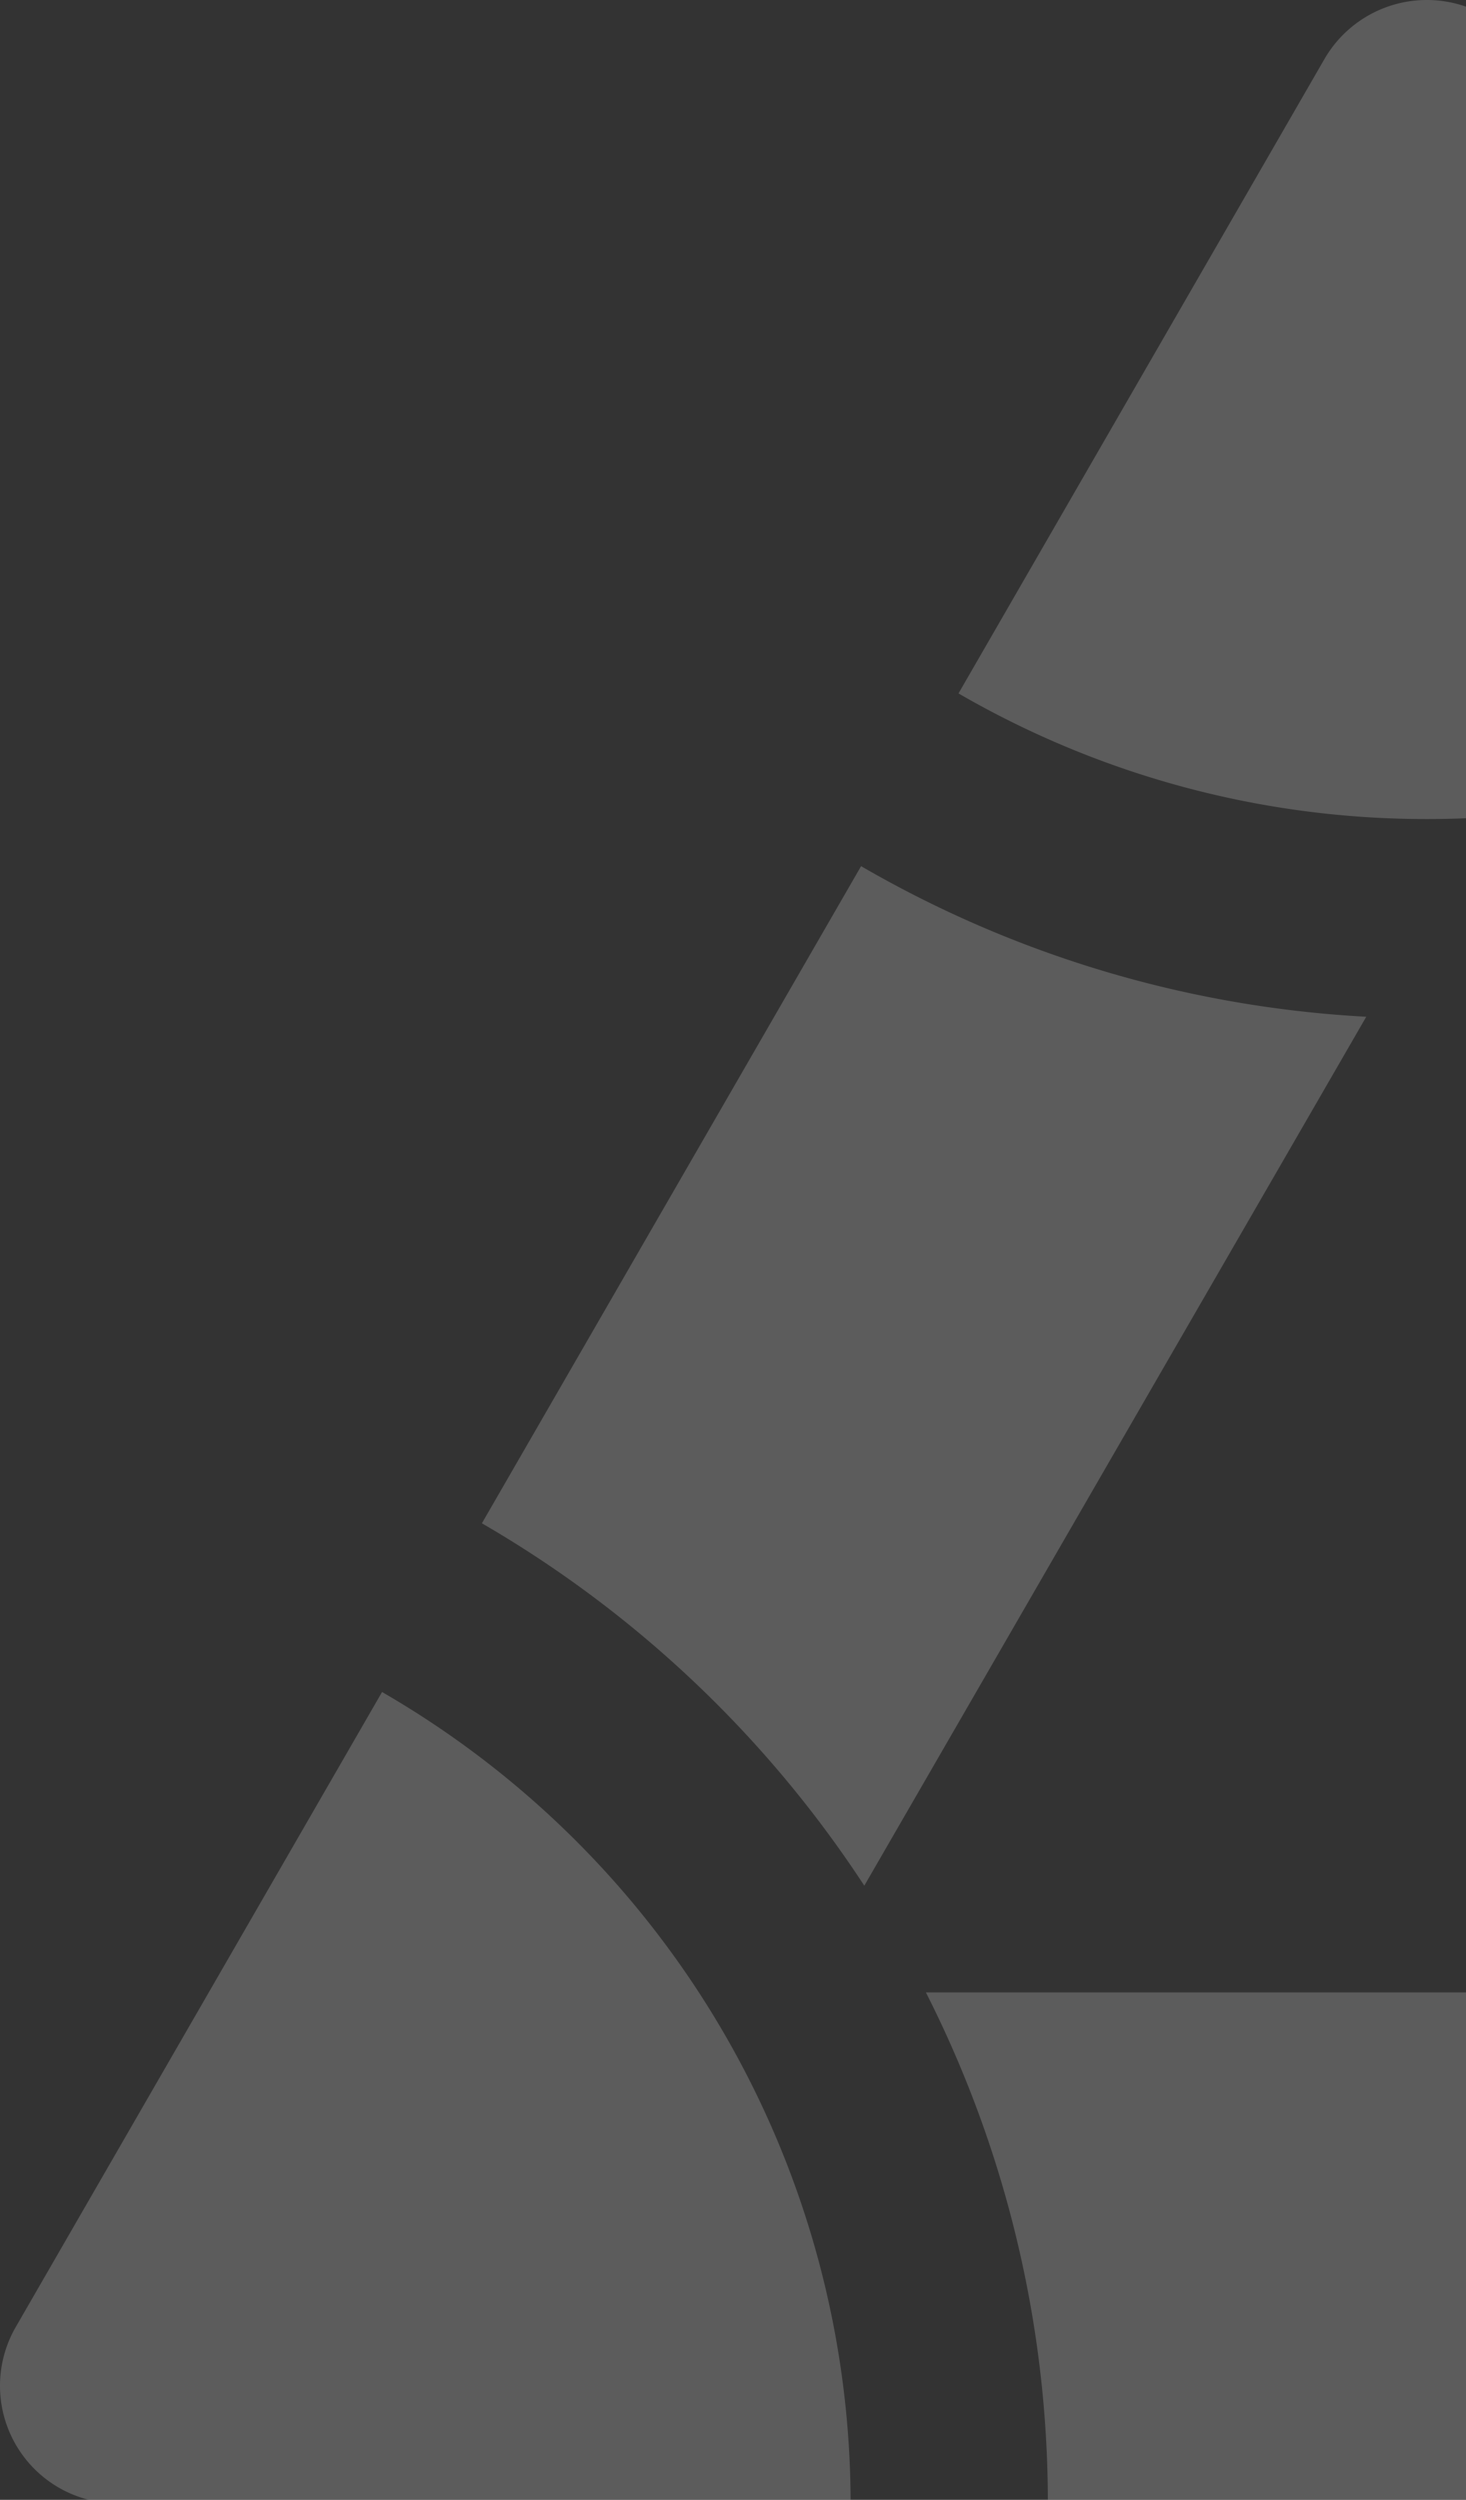 <svg xmlns='http://www.w3.org/2000/svg' width='149' height='254' fill='none' viewBox='0 0 149 254'><rect x="0" y="0" width="149" height="254" fill="#333333" stroke="none"/><g fill='#fff' opacity='.2'><path d='M106.501 254.359h76.998a114.55 114.55 0 0 1 12.274-51.918H94.105a114.55 114.55 0 0 1 12.396 51.918M87.518 88.007l-38.54 66.769a115.8 115.8 0 0 1 38.867 36.822l51.018-88.29a114.56 114.56 0 0 1-51.345-15.301M145.041 83.22a94.9 94.9 0 0 0 47.582-12.764l-37.231-64.52a12.027 12.027 0 0 0-16.347-4.347 12.03 12.03 0 0 0-4.396 4.347l-37.23 64.52A94.8 94.8 0 0 0 145.04 83.22M38.831 171.919l-37.23 64.52a11.945 11.945 0 0 0 10.35 17.919h74.503a95.24 95.24 0 0 0-47.623-82.439'/></g></svg>